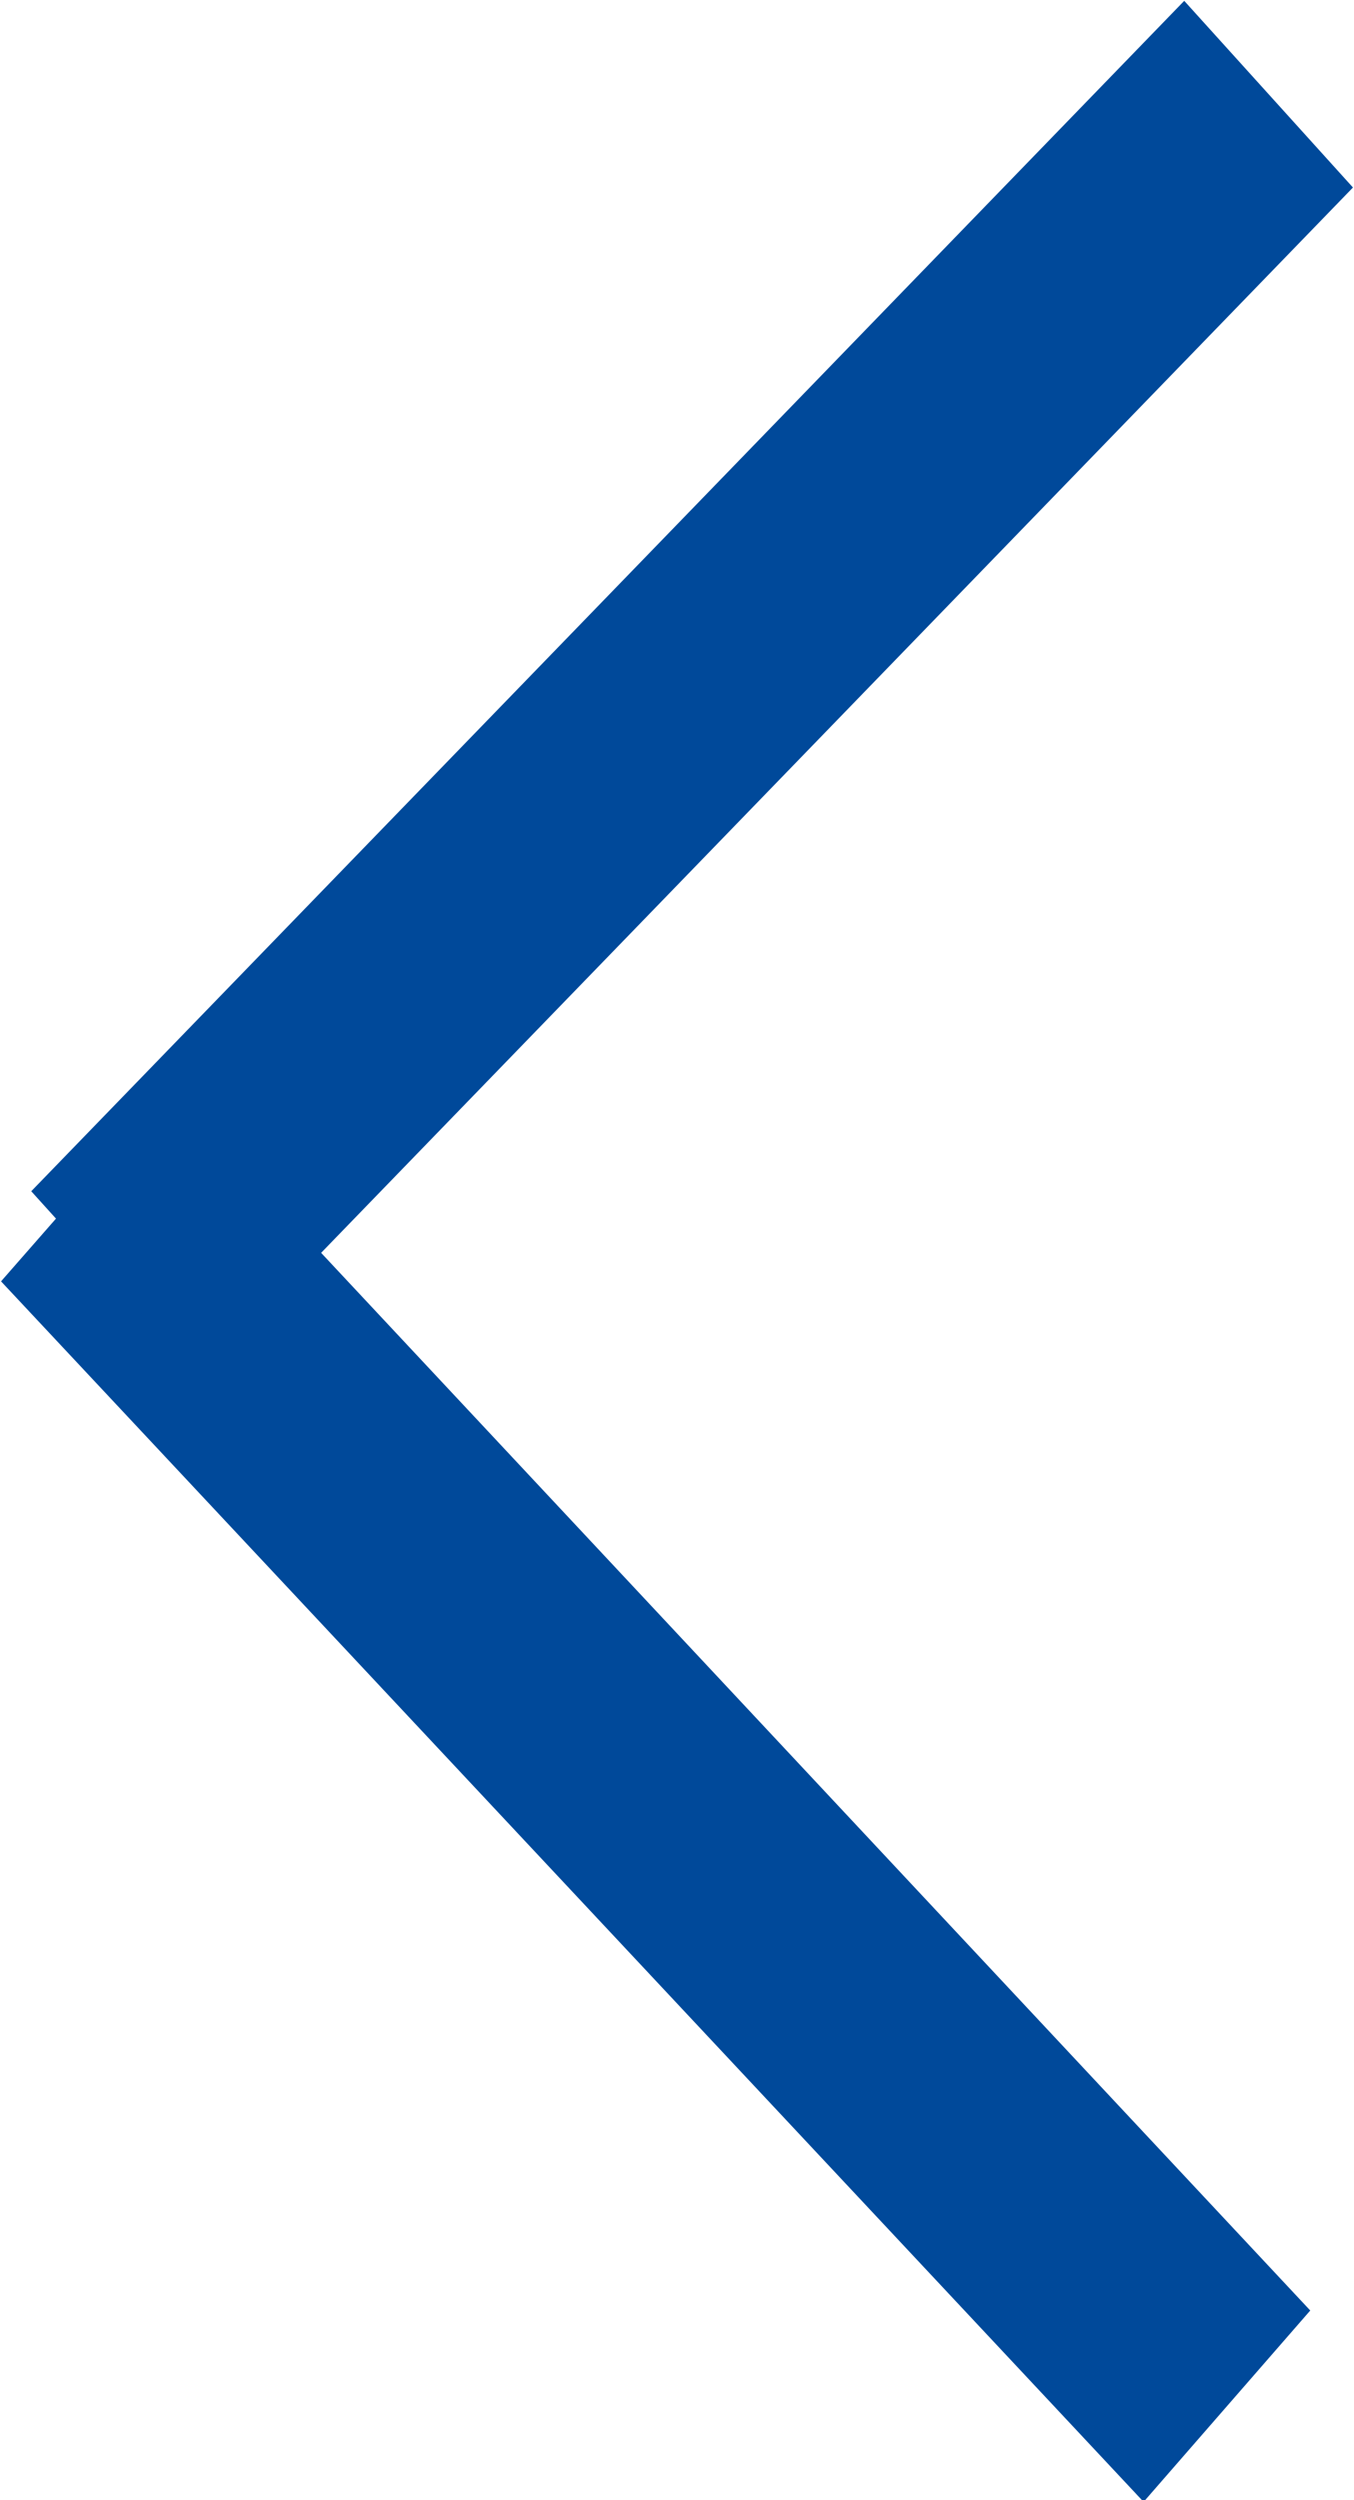 <svg xmlns="http://www.w3.org/2000/svg" width="13" height="24" viewBox="0 0 13 24">
  <defs>
    <style>
      .cls-1 {
        fill: #00499a;
        fill-rule: evenodd;
      }
    </style>
  </defs>
  <path class="cls-1" d="M4564.01,204.3l1.61-1.838,10.96,11.717-1.6,1.837Z" transform="translate(-4564 -192)"/>
  <path id="Rectangle_535_copy" data-name="Rectangle 535 copy" class="cls-1" d="M4576.99,193.8l-1.62-1.792-11.07,11.427,1.62,1.792Z" transform="translate(-4564 -192)"/>
</svg>
